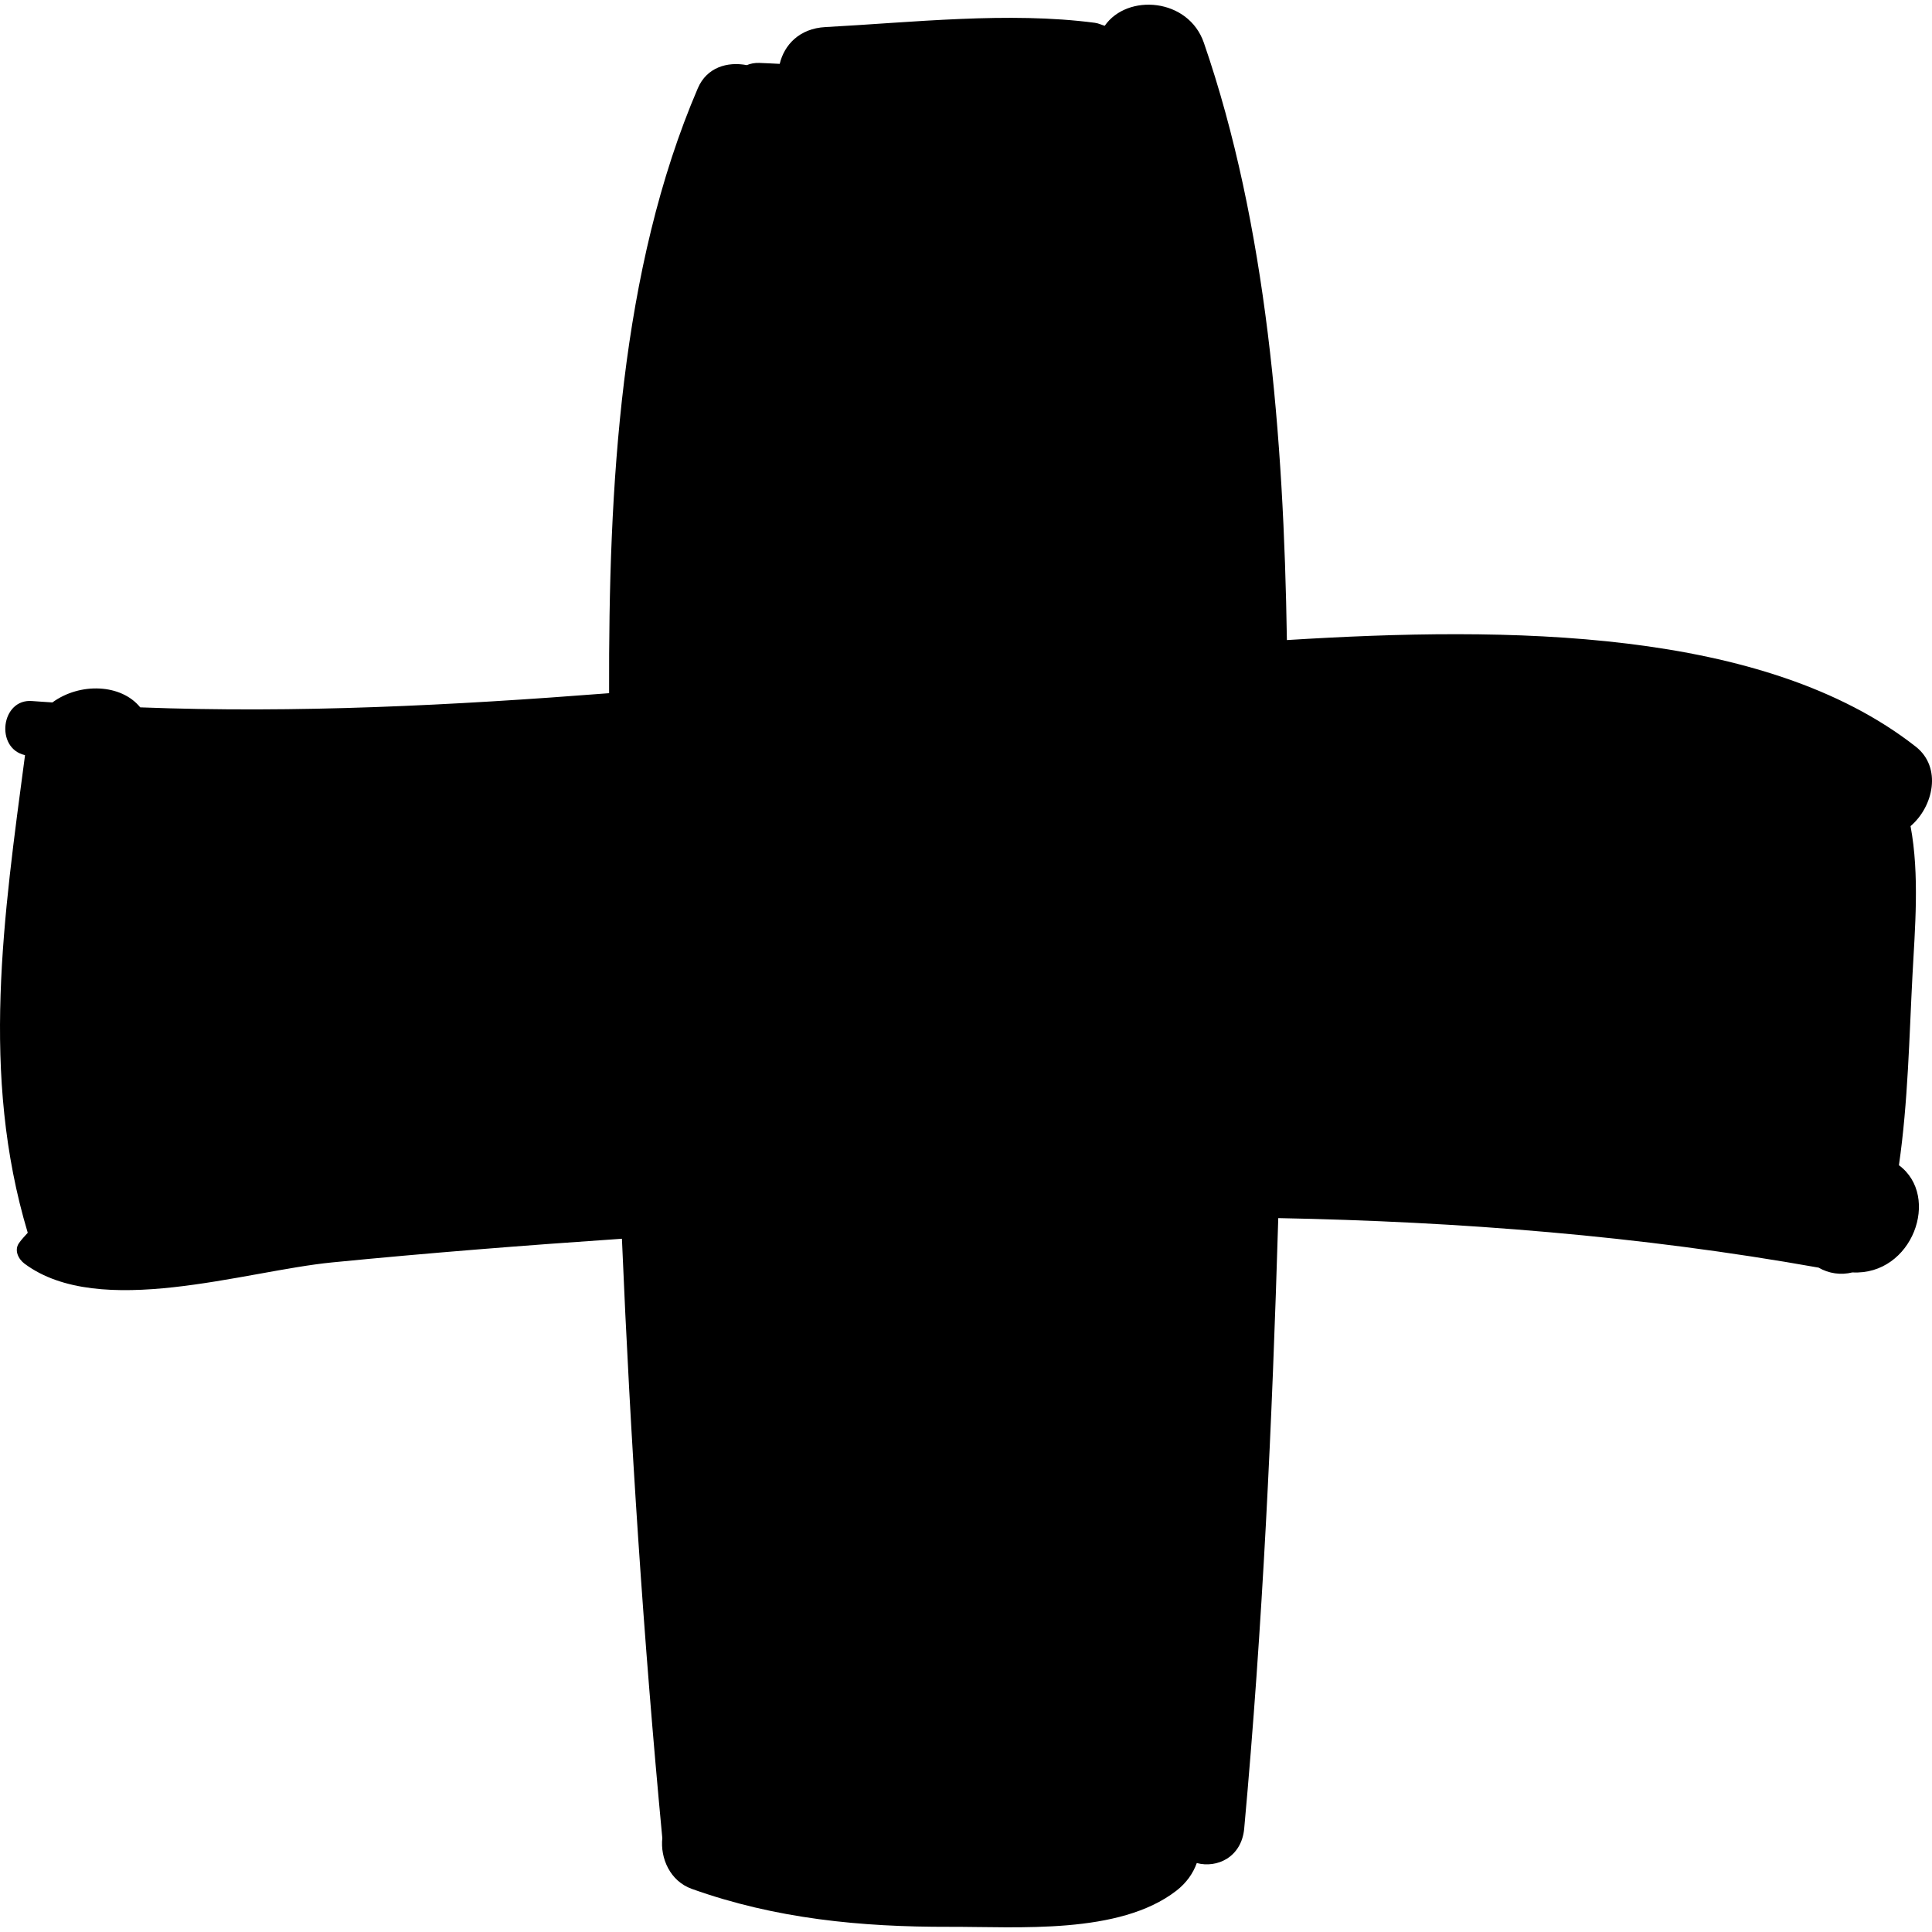 <?xml version="1.0" encoding="iso-8859-1"?>
<!-- Uploaded to: SVG Repo, www.svgrepo.com, Generator: SVG Repo Mixer Tools -->
<!DOCTYPE svg PUBLIC "-//W3C//DTD SVG 1.1//EN" "http://www.w3.org/Graphics/SVG/1.1/DTD/svg11.dtd">
<svg fill="#000000" version="1.1" id="Capa_1" xmlns="http://www.w3.org/2000/svg" xmlns:xlink="http://www.w3.org/1999/xlink" 
	 width="800px" height="800px" viewBox="0 0 187.021 187.02"
	 xml:space="preserve">
<g>
	<path d="M185.132,94.379c0.233-4.415,0.699-9.701-0.188-14.409c2.227-1.899,3.053-5.695,0.505-7.693
		c-14.683-11.514-39.473-11.648-60.876-10.318c-0.302-19.734-1.954-40.196-8.038-57.822c-1.495-4.331-7.405-4.797-9.596-1.641
		c-0.323-0.092-0.591-0.241-0.954-0.289C97.646,1.11,88.299,2.172,79.902,2.62c-2.523,0.134-3.986,1.725-4.424,3.562
		c-0.66-0.03-1.321-0.07-1.98-0.092c-0.453-0.015-0.853,0.068-1.208,0.214c-1.883-0.359-3.87,0.212-4.741,2.241
		c-7.503,17.49-8.649,38.542-8.587,58.557c-15.109,1.175-30.224,1.955-45.389,1.371c-1.842-2.275-5.83-2.428-8.501-0.477
		c-0.654-0.049-1.307-0.079-1.962-0.134c-3.013-0.253-3.607,4.568-0.708,5.231c0.007,0.001,0.014,0.003,0.021,0.004
		c-2.065,15.594-4.339,30.9,0.263,46.238c-0.29,0.321-0.59,0.633-0.84,0.986c-0.498,0.703-0.068,1.56,0.525,2.002
		c7.254,5.408,21.293,0.716,29.771-0.119c9.337-0.919,18.696-1.655,28.061-2.292c0.819,19.396,2.094,38.832,3.909,58.015
		c-0.208,1.947,0.746,4.166,2.858,4.92c8.1,2.896,16.372,3.693,24.932,3.672c6.697-0.017,16.443,0.775,21.962-3.487
		c1.003-0.774,1.636-1.71,1.986-2.686c1.97,0.522,4.336-0.568,4.591-3.34c1.789-19.581,2.711-39.349,3.297-59.092
		c17.519,0.338,34.985,1.705,52.301,4.793c0.99,0.575,2.169,0.744,3.273,0.464c5.823,0.312,8.583-7.365,4.507-10.376
		C184.704,106.699,184.817,100.34,185.132,94.379z"/>
</g>
</svg>